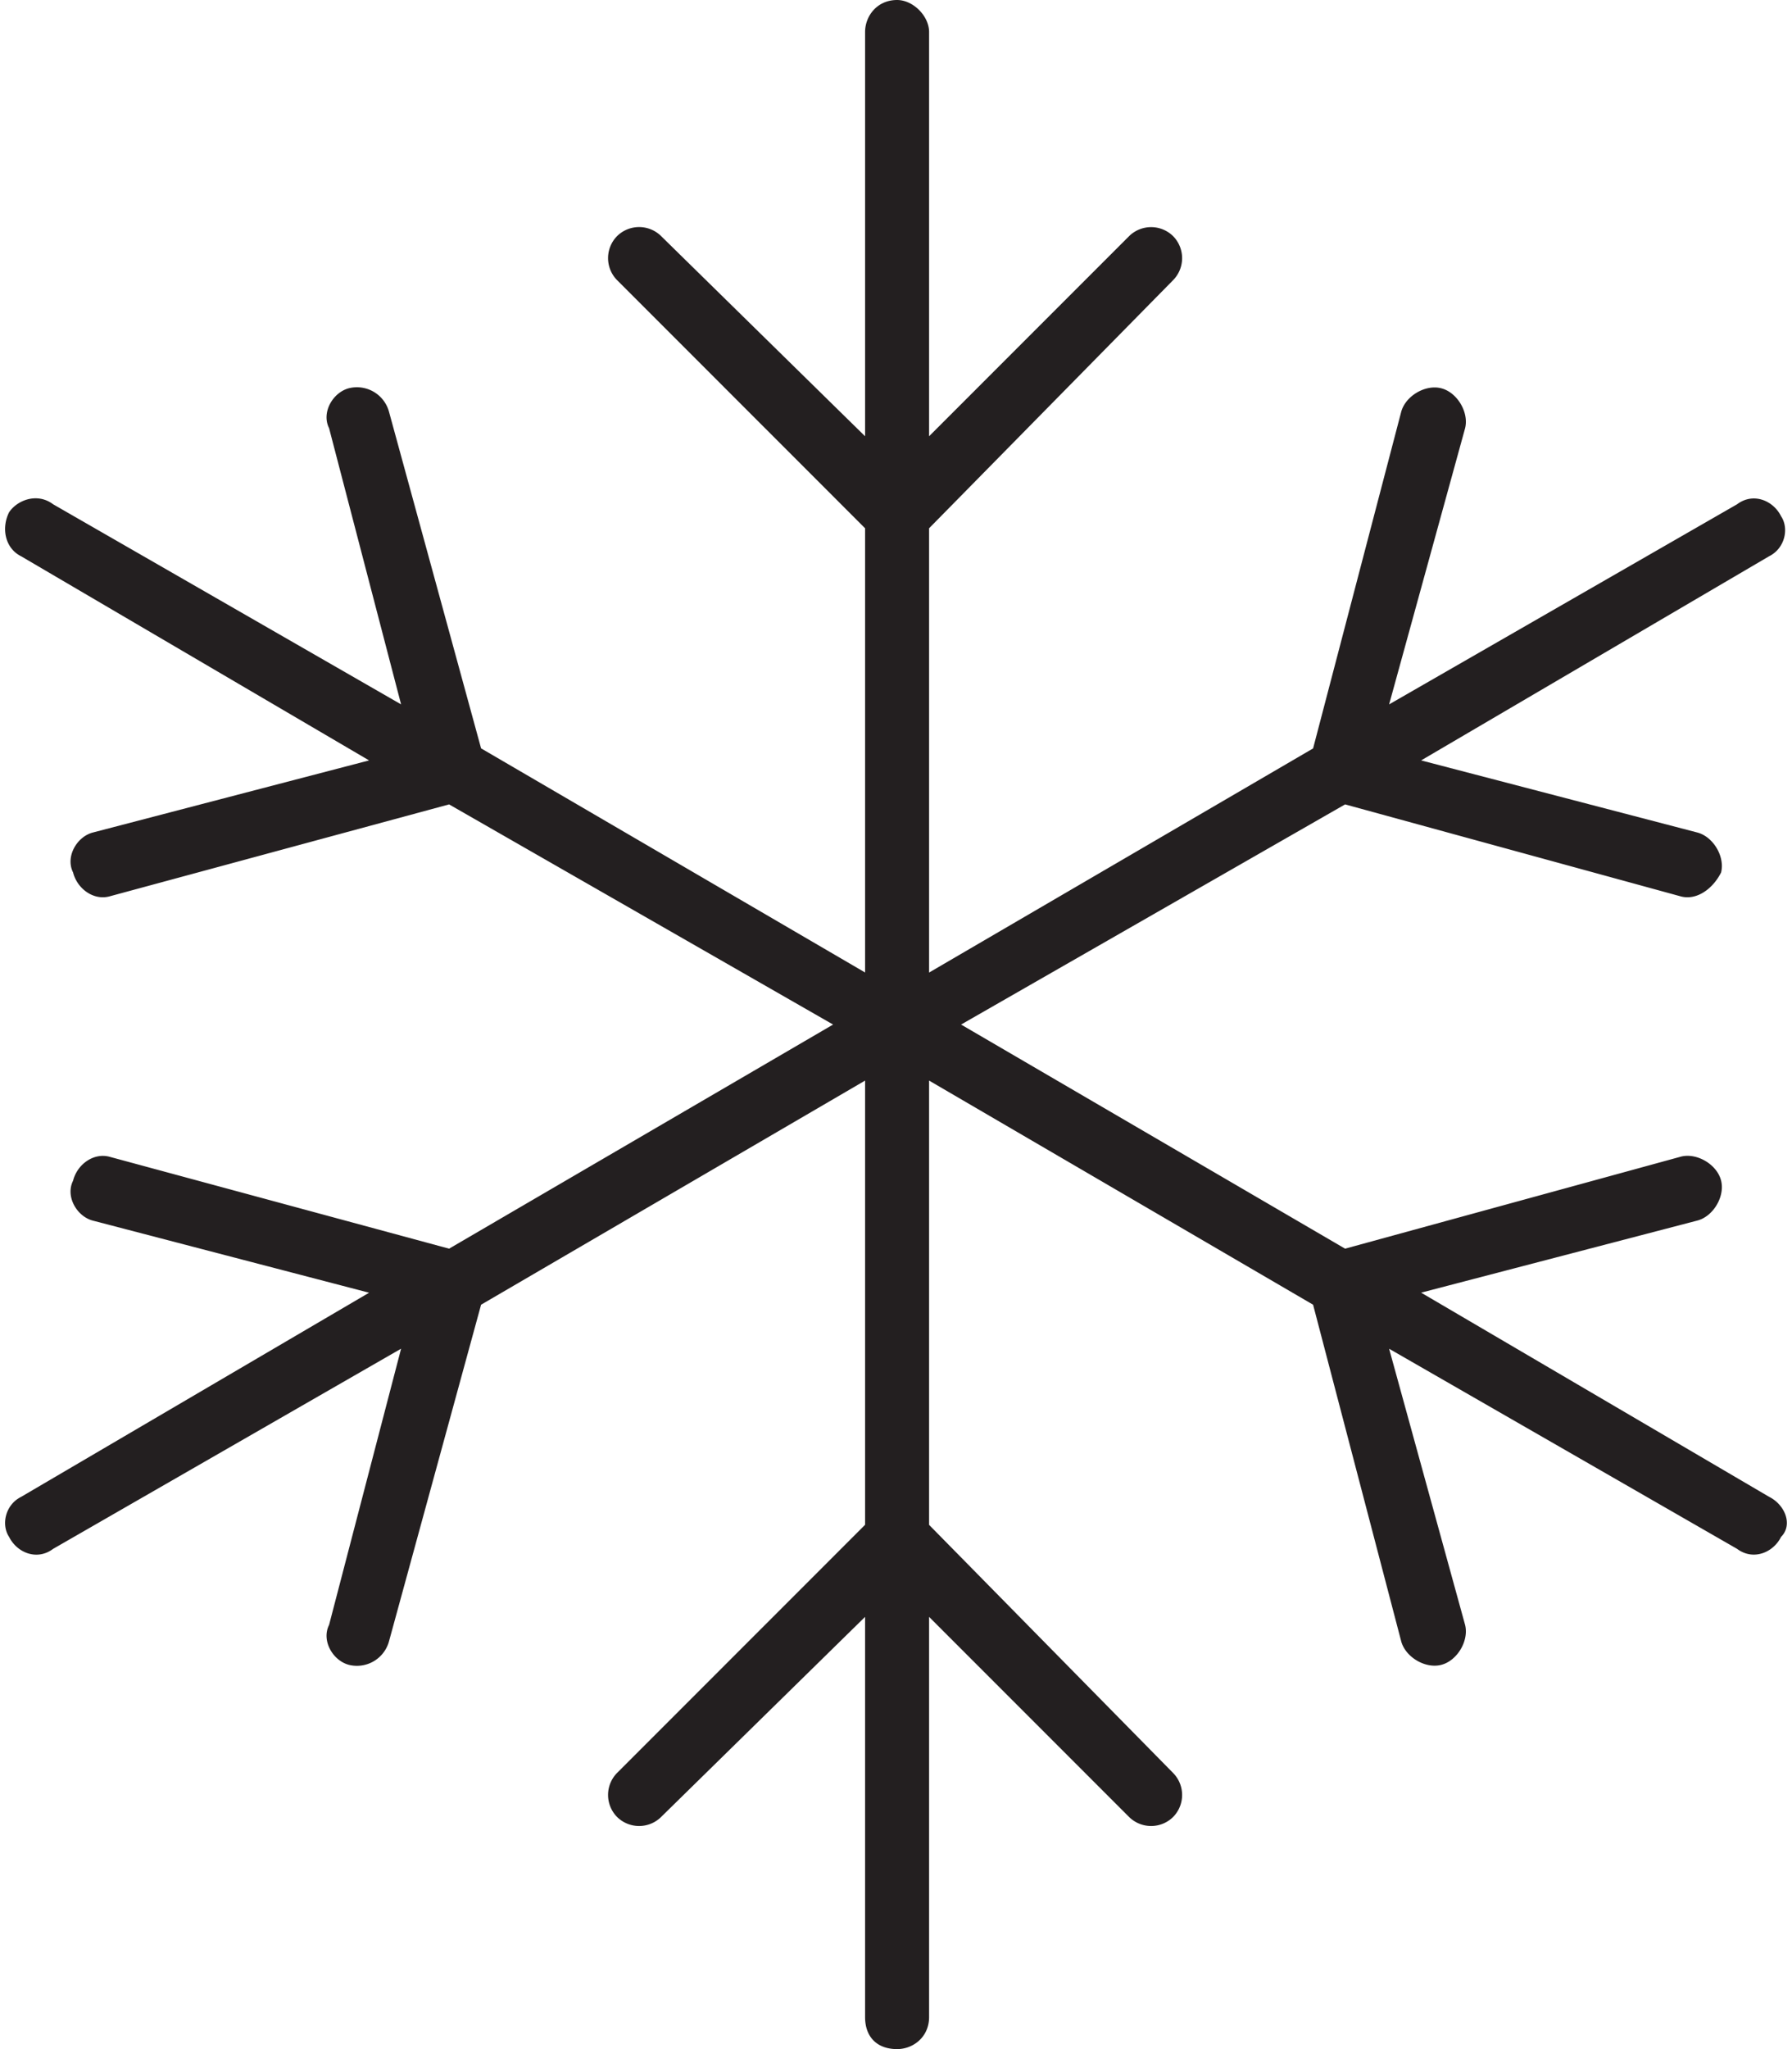<svg xmlns="http://www.w3.org/2000/svg" viewBox="0 0 28 32" width="28" height="32">
  <path
    d="M14.517.5v6.313l3.125-3.125a.49.49 0 01.688 0 .49.49 0 010 .687L14.517 8.25v6.938l6-3.5 1.375-5.25c.063-.25.375-.438.625-.375.25.062.438.375.375.625L21.705 11l5.437-3.125c.25-.188.563-.063.688.188.125.187.062.5-.188.624l-5.437 3.188L26.517 13c.25.063.438.375.375.625-.125.25-.375.438-.625.375l-5.25-1.438-6 3.438 6 3.5 5.25-1.438c.25-.062.563.125.625.375.063.25-.125.563-.375.625l-4.312 1.125 5.437 3.188c.25.125.375.438.188.625-.125.25-.438.375-.688.188l-5.437-3.125 1.187 4.312c.063.25-.125.563-.375.625-.25.063-.562-.125-.625-.375l-1.375-5.25-6-3.5v6.938l3.813 3.875a.49.49 0 010 .687.49.49 0 01-.688 0l-3.125-3.125v6.25c0 .313-.25.5-.5.5-.312 0-.5-.188-.5-.5v-6.25l-3.187 3.125a.49.49 0 01-.688 0 .49.49 0 010-.688l3.875-3.875v-6.937l-6 3.5-1.437 5.25a.52.52 0 01-.625.375c-.25-.063-.438-.375-.313-.625l1.125-4.313L.83 24.188c-.25.188-.563.063-.688-.187-.125-.188-.062-.5.188-.625l5.437-3.188-4.312-1.125c-.25-.062-.438-.375-.313-.625.063-.25.313-.437.563-.375L7.017 19.5l6-3.5-6-3.438L1.705 14c-.25.063-.5-.125-.563-.375-.125-.25.063-.563.313-.625l4.312-1.125L.33 8.687C.08 8.563.017 8.25.142 8c.125-.188.438-.313.688-.125L6.267 11 5.142 6.687c-.125-.25.063-.562.313-.625a.52.52 0 01.625.375l1.437 5.25 6 3.5V8.25L9.642 4.375a.49.49 0 010-.688.49.49 0 01.688 0l3.187 3.126V.5c0-.25.188-.5.5-.5.25 0 .5.25.5.5z"
    fill="#231f20" />
</svg>